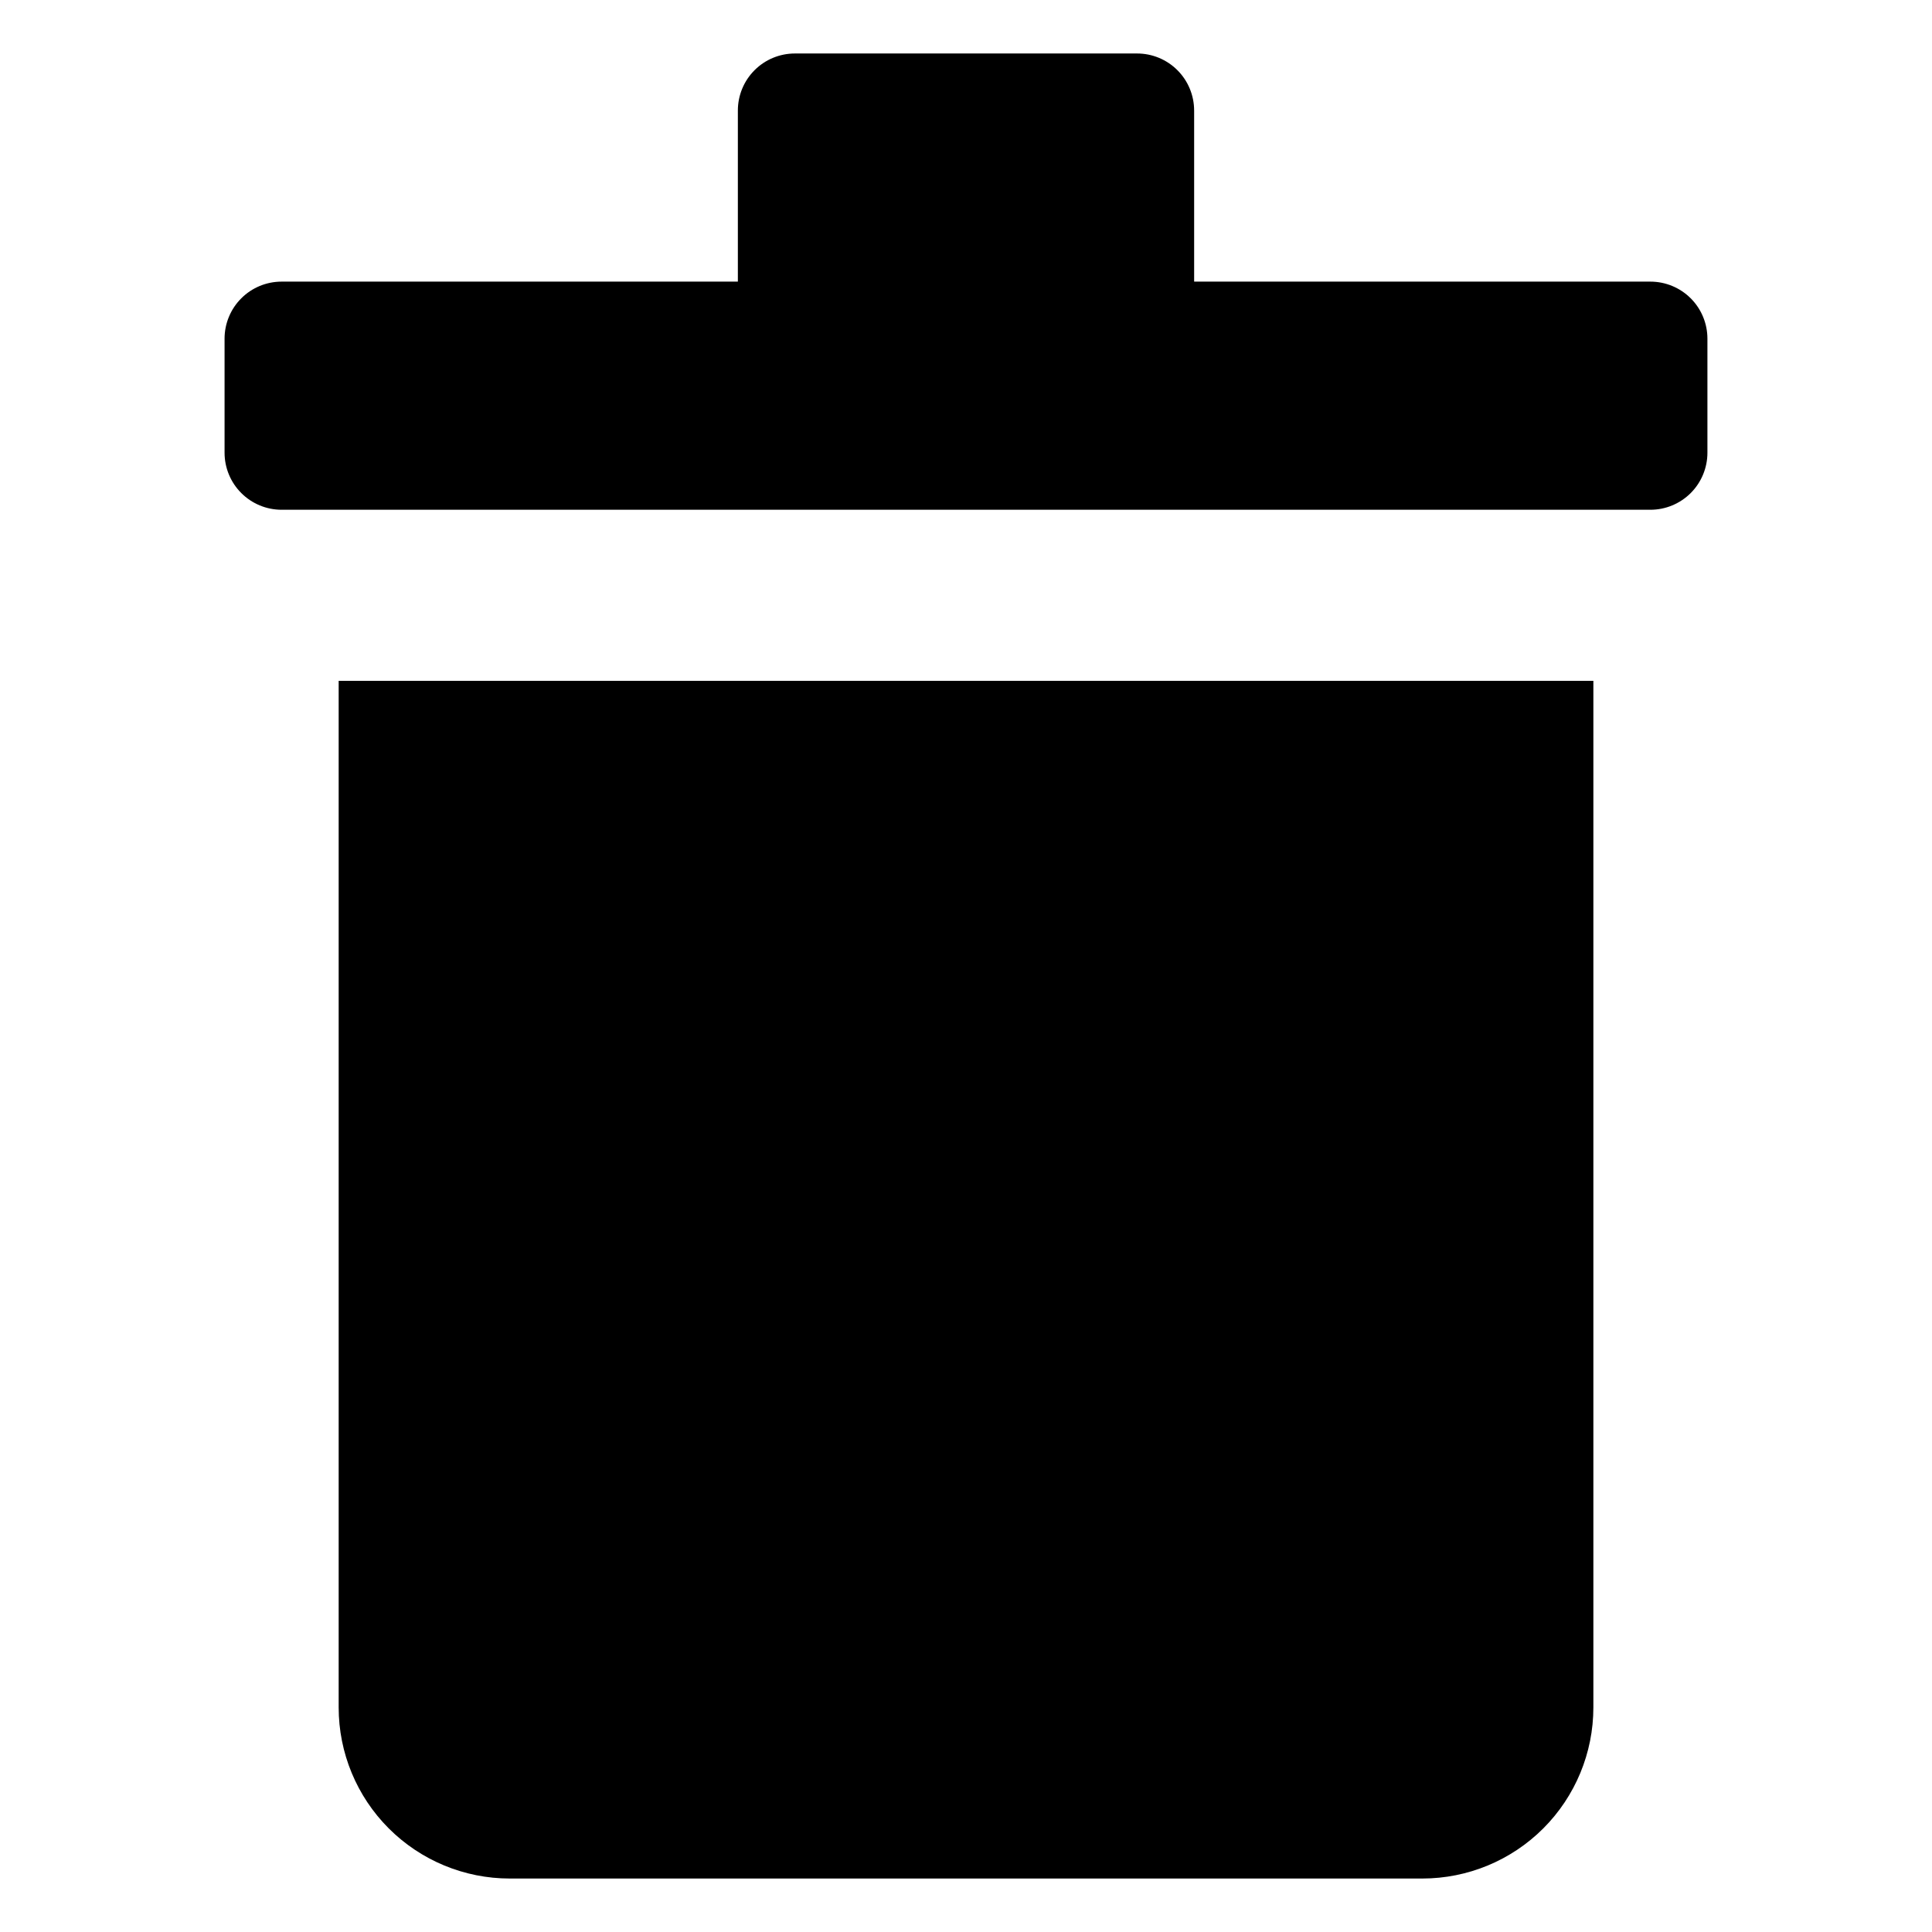 <?xml version="1.0" encoding="UTF-8"?>
<!-- Uploaded to: ICON Repo, www.svgrepo.com, Generator: ICON Repo Mixer Tools -->
<svg fill="#000000" width="800px" height="800px" version="1.1" viewBox="144 144 512 512" xmlns="http://www.w3.org/2000/svg">
 <path d="m460.46 173.29v45.344h120.91c4.008 0 7.852 1.59 10.688 4.426 2.832 2.832 4.426 6.68 4.426 10.688v30.23-0.004c0 4.008-1.594 7.856-4.426 10.688-2.836 2.836-6.68 4.43-10.688 4.43h-362.74c-4.012 0-7.856-1.594-10.688-4.43-2.836-2.832-4.43-6.68-4.43-10.688v-30.227c0-4.008 1.594-7.856 4.43-10.688 2.832-2.836 6.676-4.426 10.688-4.426h120.91v-45.344c0-4.008 1.59-7.856 4.426-10.688 2.832-2.836 6.68-4.426 10.688-4.426h90.684c4.012 0 7.856 1.59 10.688 4.426 2.836 2.832 4.43 6.68 4.43 10.688zm-181.37 468.54h241.83c12.023 0 23.559-4.777 32.062-13.281 8.5-8.504 13.277-20.035 13.277-32.062v-272.06h-332.51v272.06c0 12.027 4.777 23.559 13.281 32.062 8.504 8.504 20.035 13.281 32.062 13.281z"/>
</svg>